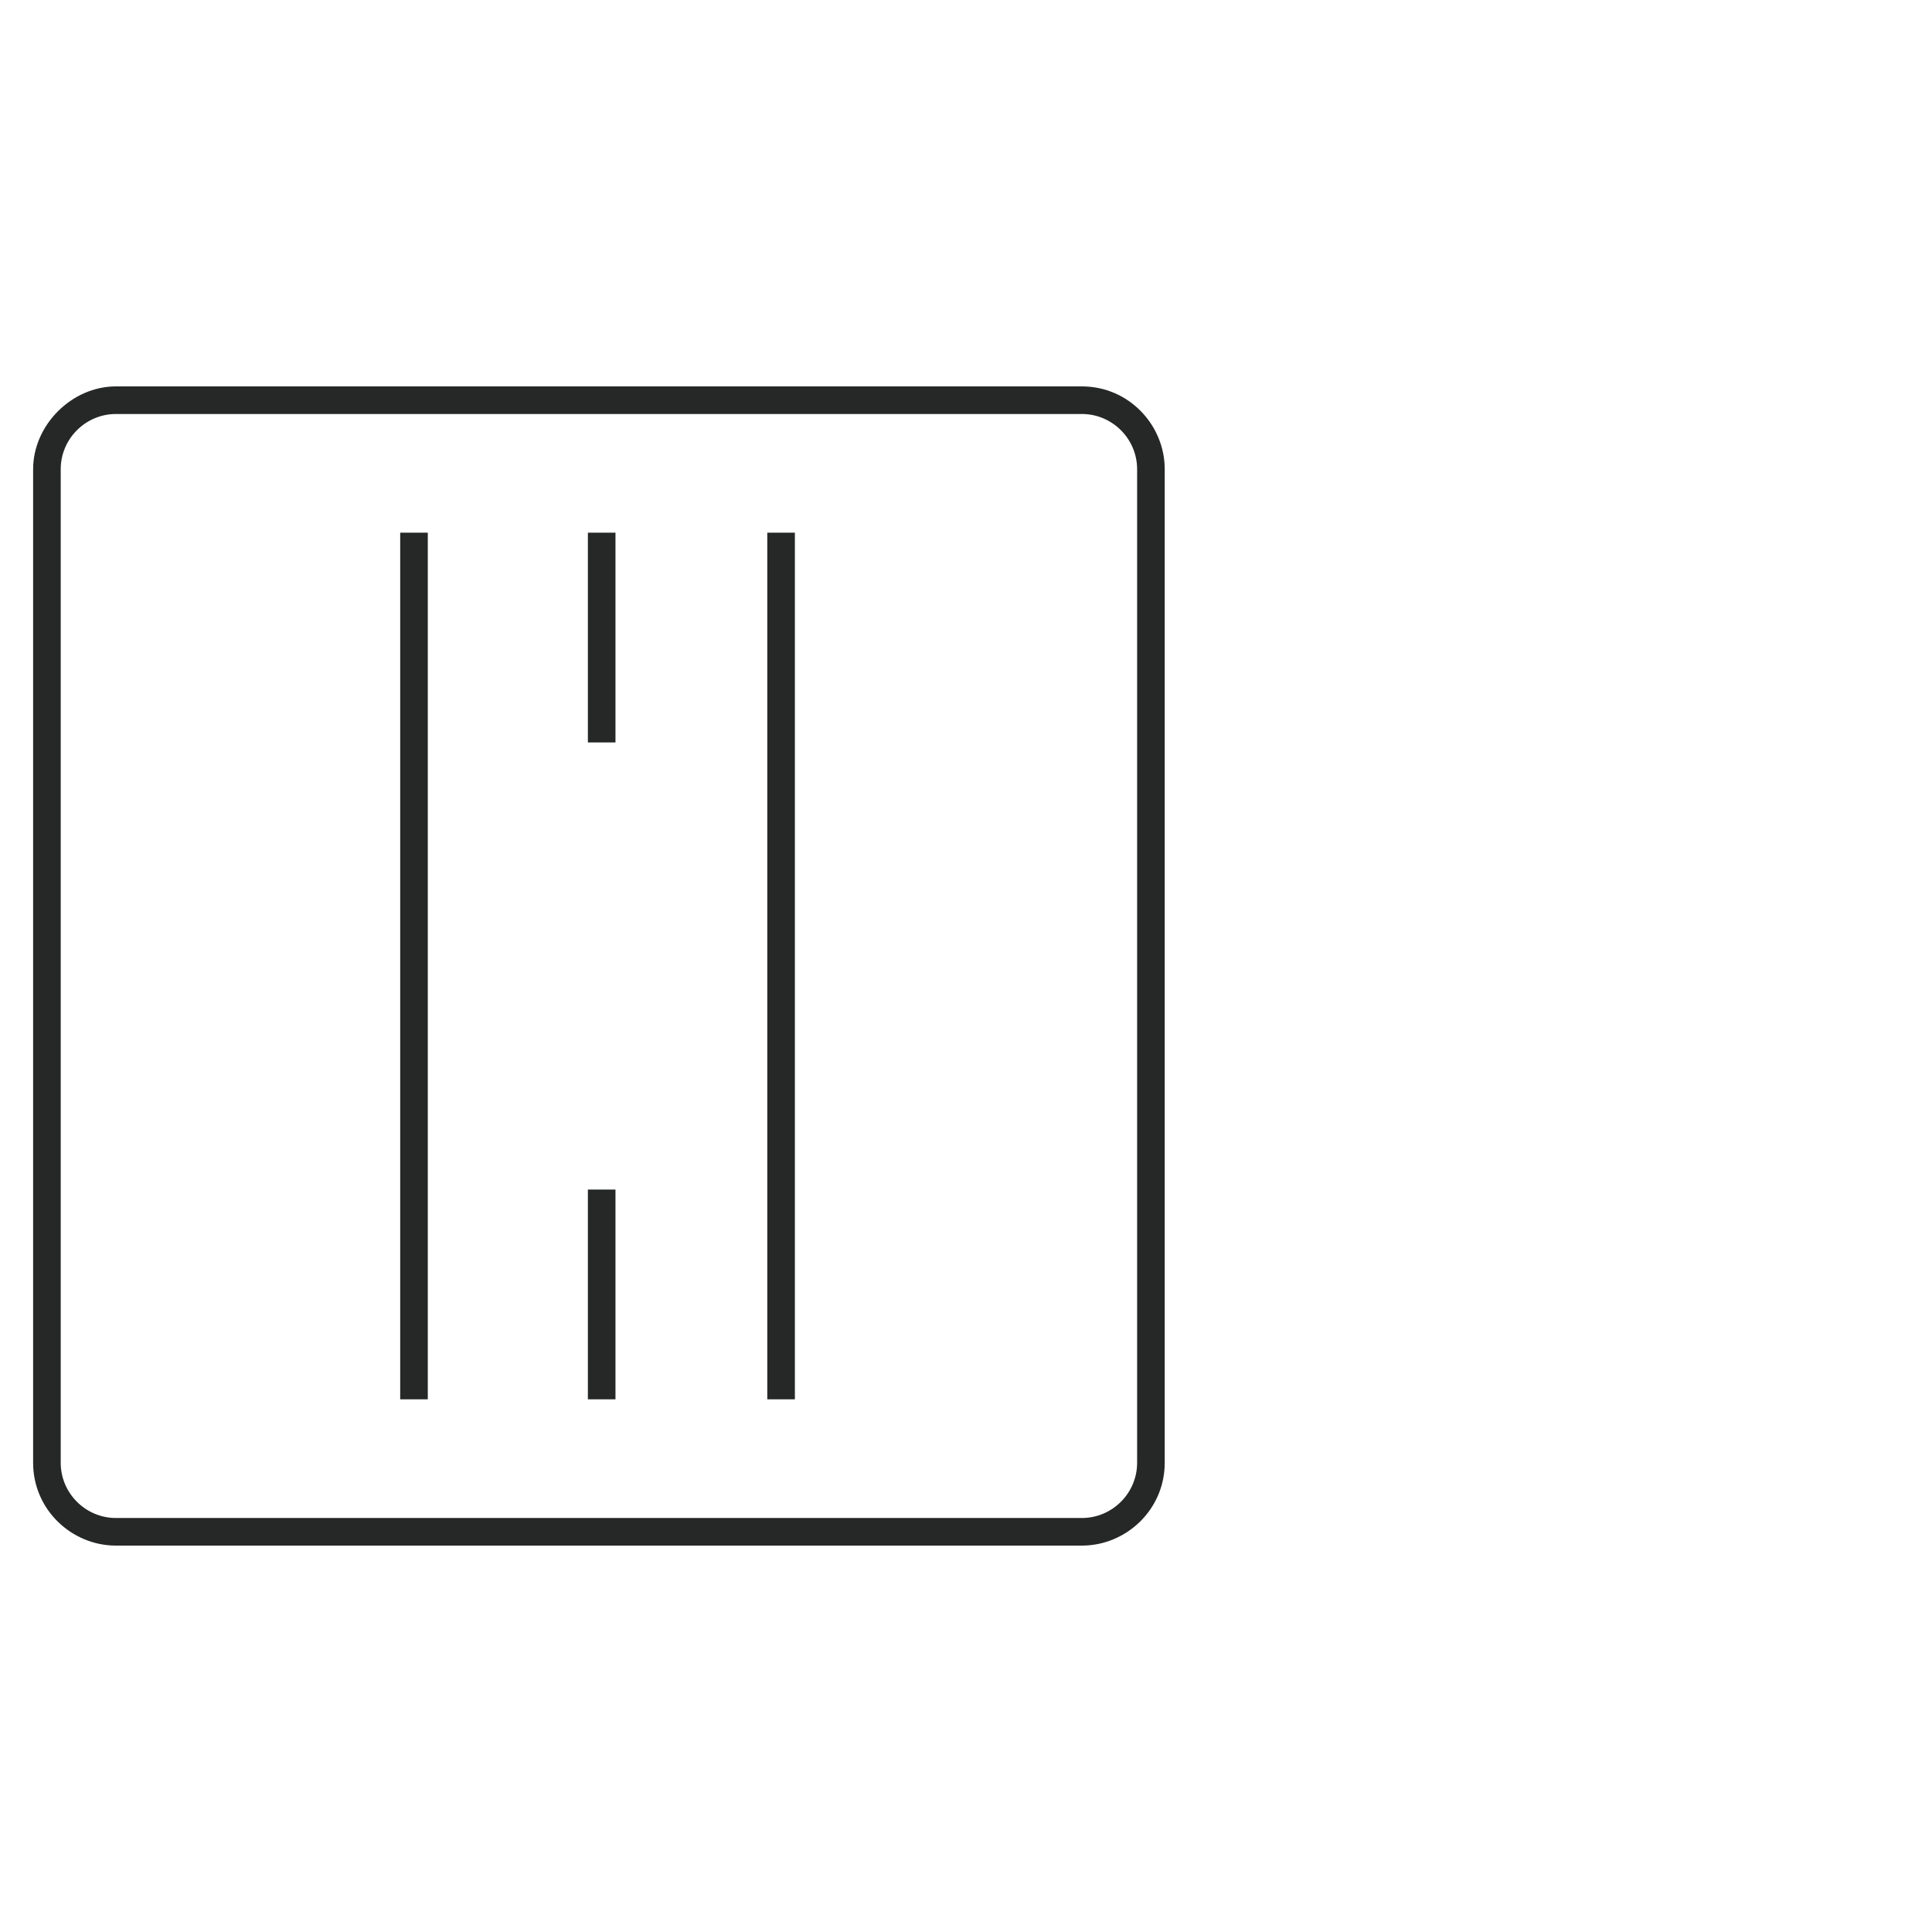 <?xml version="1.0" encoding="utf-8"?>
<!-- Generator: Adobe Illustrator 26.5.0, SVG Export Plug-In . SVG Version: 6.00 Build 0)  -->
<svg version="1.1" id="_图层_1" xmlns="http://www.w3.org/2000/svg" xmlns:xlink="http://www.w3.org/1999/xlink" x="0px" y="0px"
	 viewBox="0 0 70 70" style="enable-background:new 0 0 70 70;" xml:space="preserve">
<style type="text/css">
	.st0{fill:#262727;}
</style>
<path class="st0" d="M39.2,56h-35c-1.6,0-3-1.3-3-3V17c0-1.6,1.4-3,3-3h35c1.7,0,3,1.4,3,3v36C42.2,54.7,40.8,56,39.2,56z M4.2,15
	c-1.1,0-2,0.9-2,2v36c0,1.1,0.9,2,2,2h35c1.1,0,2-0.9,2-2V17c0-1.1-0.9-2-2-2H4.2z"/>
<g>
	<rect x="21.3" y="19.3" class="st0" width="1" height="7.6"/>
	<rect x="14.5" y="19.3" class="st0" width="1" height="31.4"/>
	<rect x="27.8" y="19.3" class="st0" width="1" height="31.4"/>
	<rect x="21.3" y="43.1" class="st0" width="1" height="7.6"/>
</g>
</svg>
